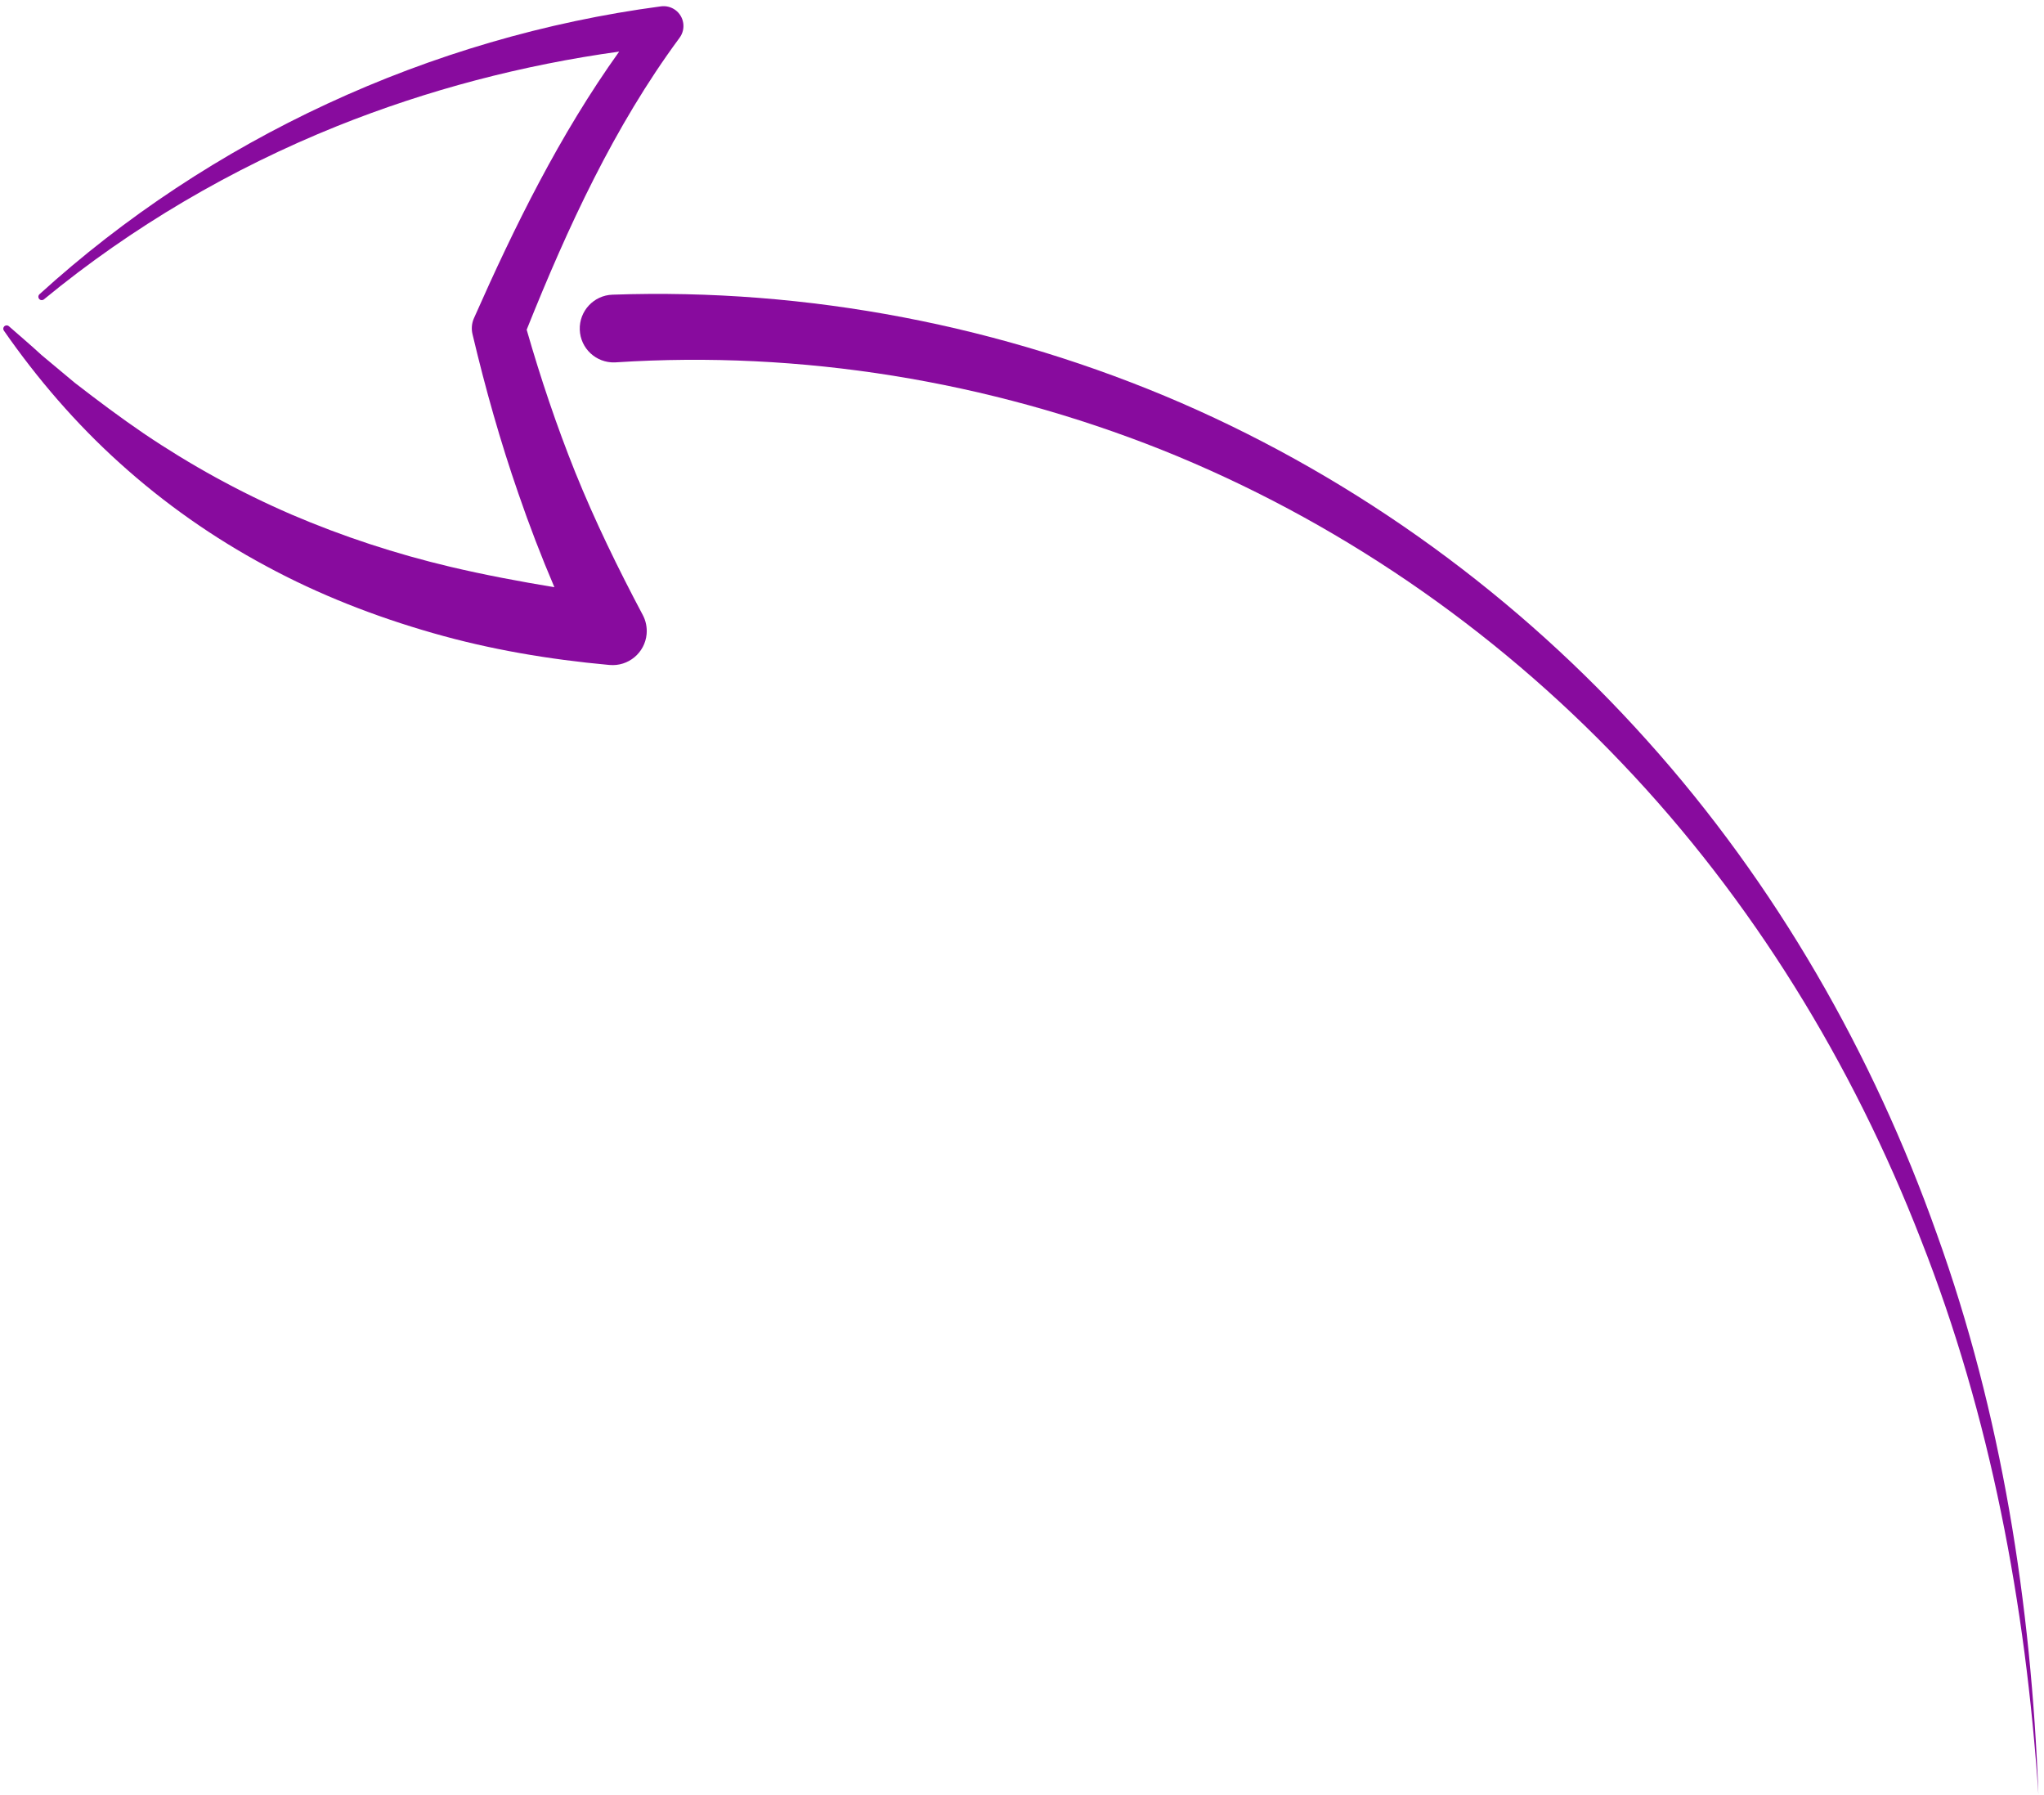 <?xml version="1.0" encoding="UTF-8"?> <svg xmlns="http://www.w3.org/2000/svg" width="254" height="223" viewBox="0 0 254 223" fill="none"><path d="M76.505 45.02C76.471 45.022 76.435 45.022 76.401 45.025C74.077 45.107 72.127 43.288 72.046 40.968C71.964 38.646 73.782 36.694 76.103 36.612C100.382 35.758 124.688 40.49 146.797 50.066C168.906 59.682 188.728 74.187 204.683 92.008C220.686 109.821 232.738 130.91 240.674 153.283C248.747 175.665 252.422 199.353 253.305 222.943C251.723 199.387 247.347 175.921 238.704 154.017C230.195 132.115 217.713 111.765 201.592 94.863C185.516 77.947 165.891 64.504 144.367 55.891C122.834 47.318 99.494 43.53 76.542 45.017L76.505 45.02Z" fill="#880B9E"></path><path d="M0.515 40.564C0.672 40.392 0.942 40.381 1.113 40.538C2.468 41.735 3.85 42.896 5.16 44.11L9.276 47.547C12.1 49.733 14.933 51.857 17.844 53.841C23.683 57.789 29.823 61.158 36.199 63.915C42.586 66.652 49.187 68.815 55.95 70.417C60.219 71.426 64.543 72.235 68.893 72.957C67.255 69.13 65.766 65.241 64.417 61.316C62.169 54.844 60.317 48.26 58.746 41.64L58.713 41.502C58.564 40.87 58.611 40.184 58.892 39.544C63.948 28.113 69.556 16.735 76.941 6.411C64.971 8.066 53.163 11.149 41.881 15.673C28.797 20.939 16.433 28.163 5.458 37.194C5.286 37.335 5.028 37.321 4.879 37.152C4.721 36.981 4.735 36.714 4.907 36.557C26.066 17.311 53.391 4.604 82.142 0.788C82.749 0.709 83.396 0.856 83.93 1.249C85.023 2.055 85.256 3.598 84.45 4.691L84.391 4.773C76.343 15.681 70.551 28.214 65.448 40.965C67.176 46.982 69.169 52.905 71.484 58.677C73.943 64.763 76.817 70.645 79.875 76.408C80.249 77.113 80.428 77.928 80.353 78.78C80.139 81.112 78.076 82.829 75.744 82.615L75.64 82.607C68.298 81.935 60.949 80.71 53.792 78.653C46.641 76.608 39.638 73.888 33.083 70.338C26.513 66.82 20.39 62.51 14.916 57.567C9.431 52.633 4.629 47.046 0.487 41.086C0.371 40.935 0.38 40.71 0.515 40.564Z" fill="#880B9E"></path></svg> 